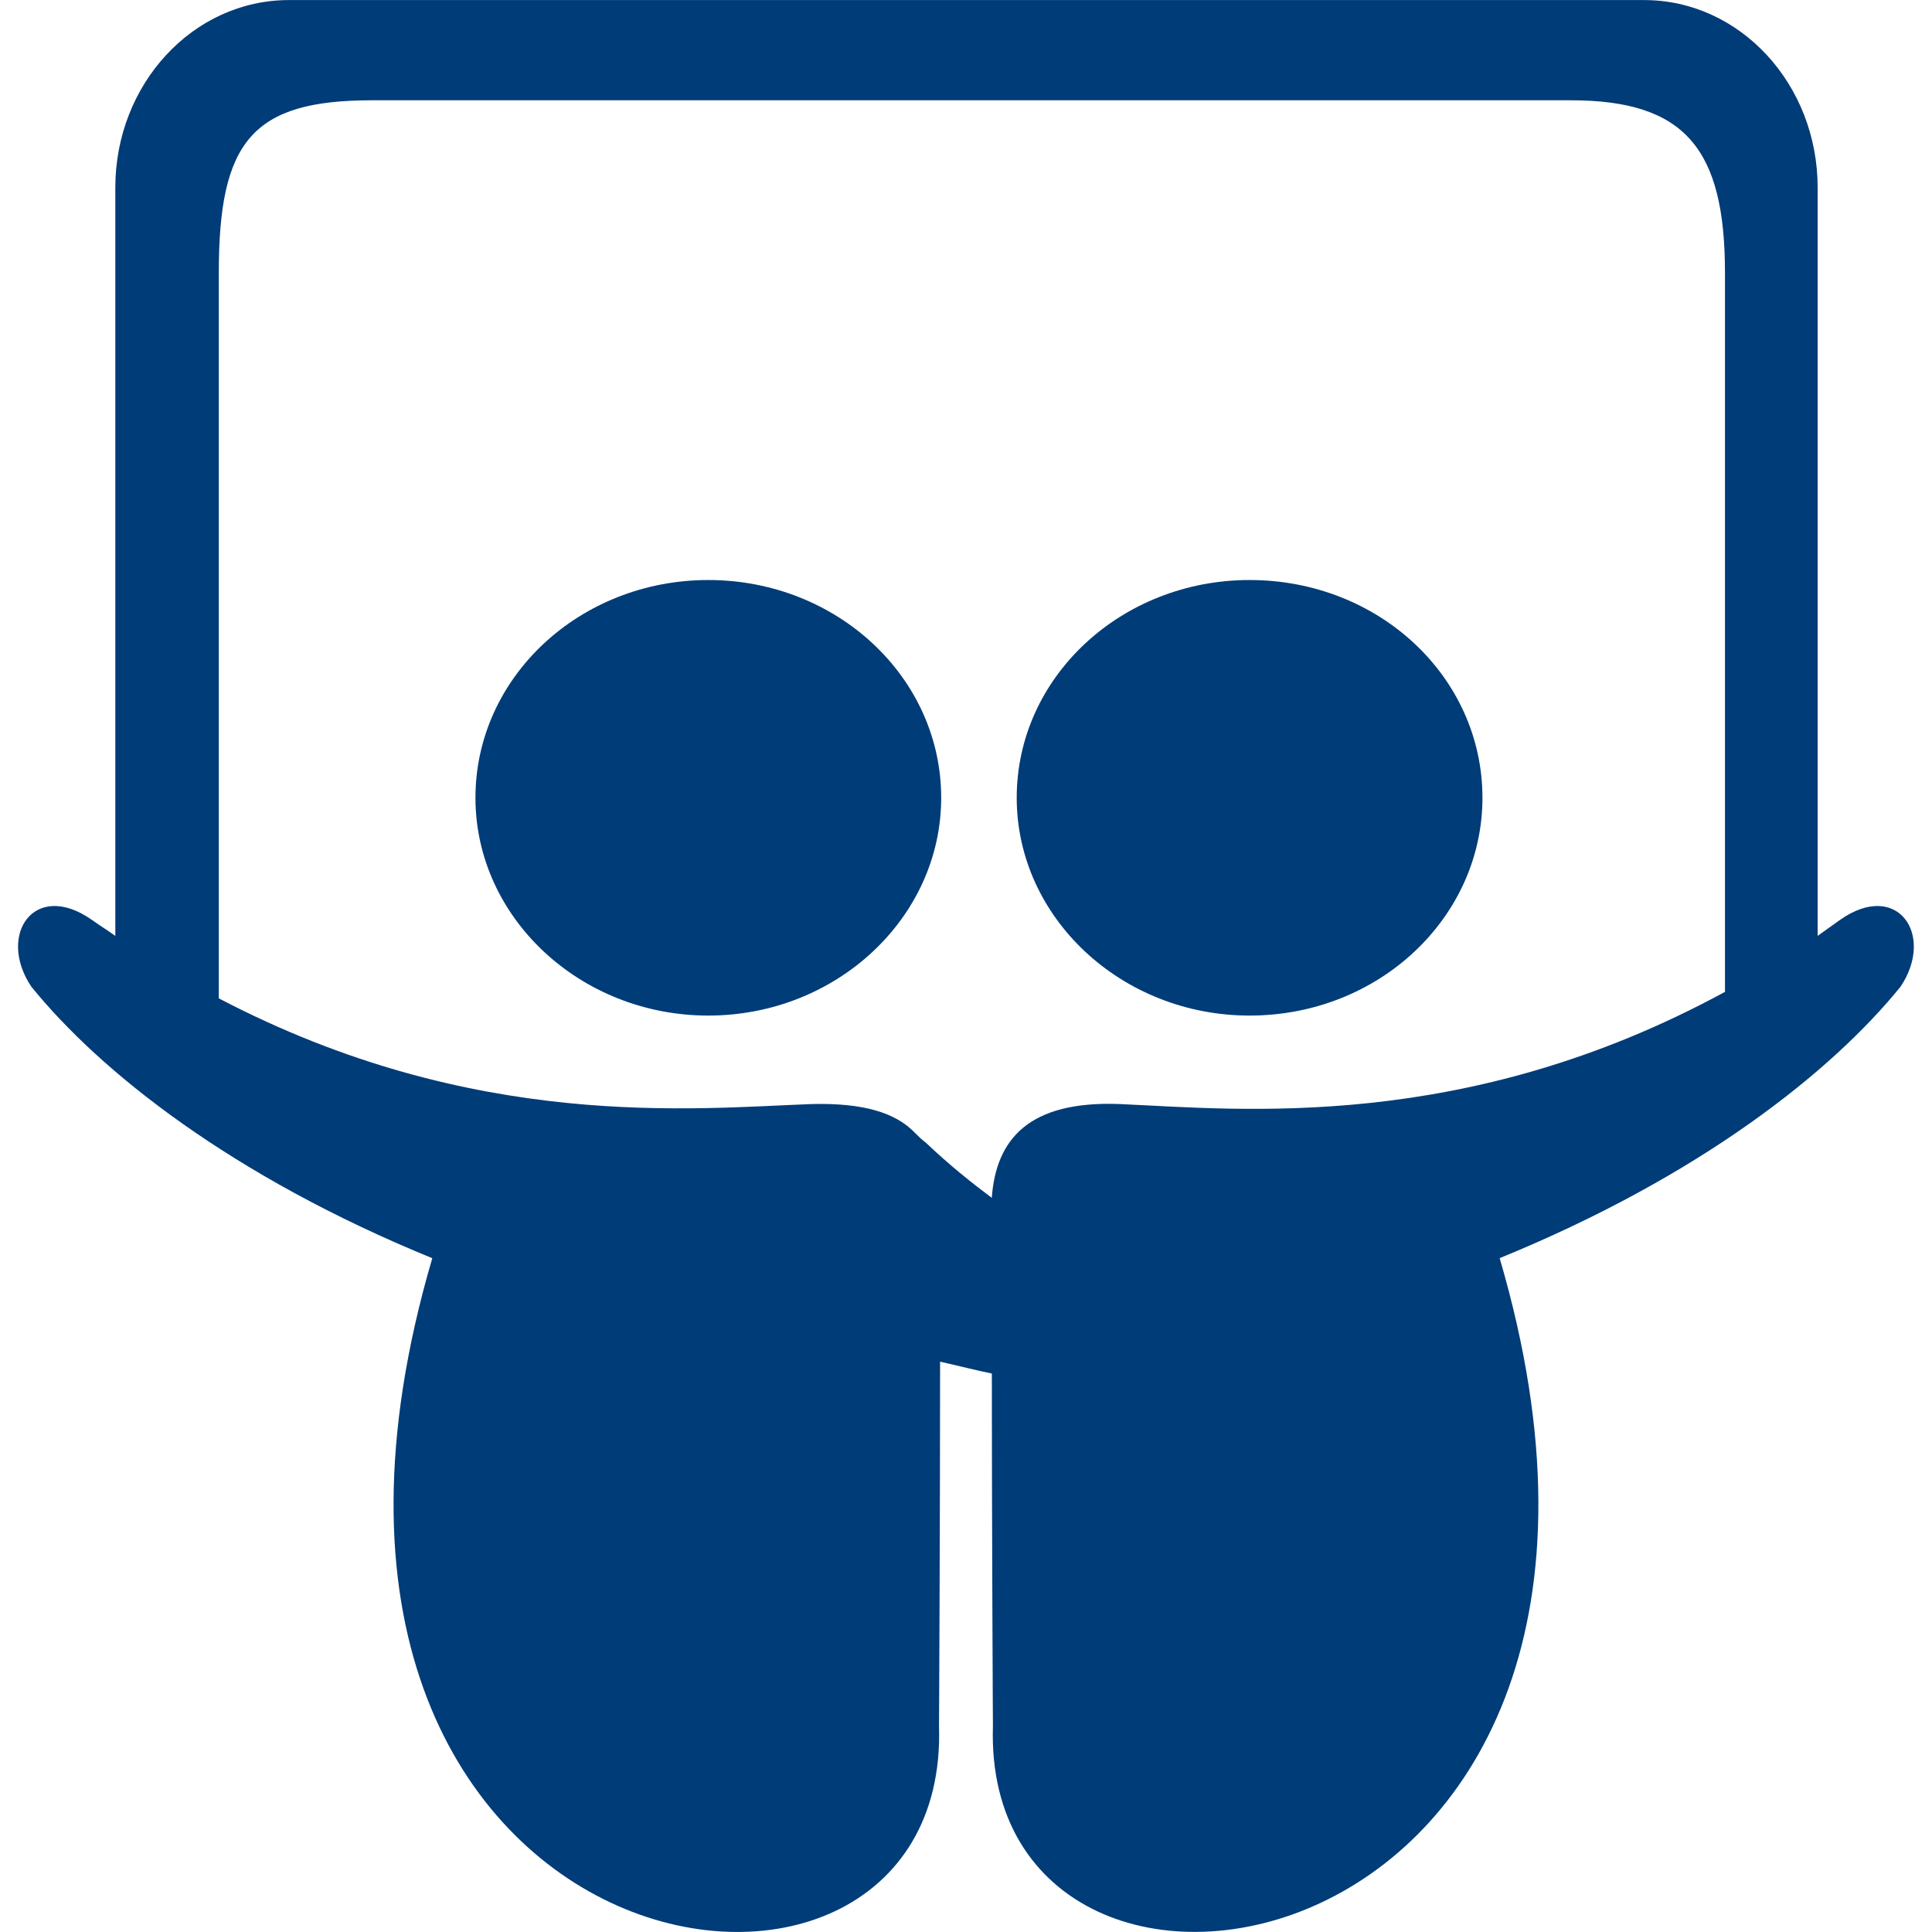 <svg xmlns="http://www.w3.org/2000/svg" width="32" height="32"><path fill="#003c78" d="M15.589 13.214c0 1.982-1.732 3.607-3.857 3.607s-3.857-1.625-3.857-3.607c0-2 1.732-3.607 3.857-3.607s3.857 1.607 3.857 3.607zm8.965 0c0 1.982-1.714 3.607-3.857 3.607-2.125 0-3.857-1.625-3.857-3.607 0-2 1.732-3.607 3.857-3.607 2.143 0 3.857 1.607 3.857 3.607zm4.017 3.215V4.518c0-2.054-.661-2.857-2.554-2.857H6.16c-1.982 0-2.536.679-2.536 2.857v12.018c4.232 2.214 7.857 1.821 9.839 1.75.839-.018 1.375.143 1.696.482.054.054.107.107.179.161.375.357.732.643 1.089.911.071-.982.625-1.607 2.107-1.554 2.018.089 5.732.482 10.036-1.857zm2.911-.09c-1.143 1.411-3.321 3.143-6.643 4.5 3.518 11.982-8.589 13.893-8.393 7.75 0 .107-.018-3.304-.018-5.839-.268-.054-.536-.125-.857-.196 0 2.554-.018 6.143-.018 6.036.196 6.143-11.911 4.232-8.393-7.75-3.321-1.357-5.5-3.089-6.643-4.5-.571-.857.054-1.768 1-1.107.125.089.268.179.393.268V3.108C1.91 1.394 3.196.001 4.785.001h22.446c1.589 0 2.875 1.393 2.875 3.107v12.393l.375-.268c.946-.661 1.571.25 1 1.107z"/></svg>
